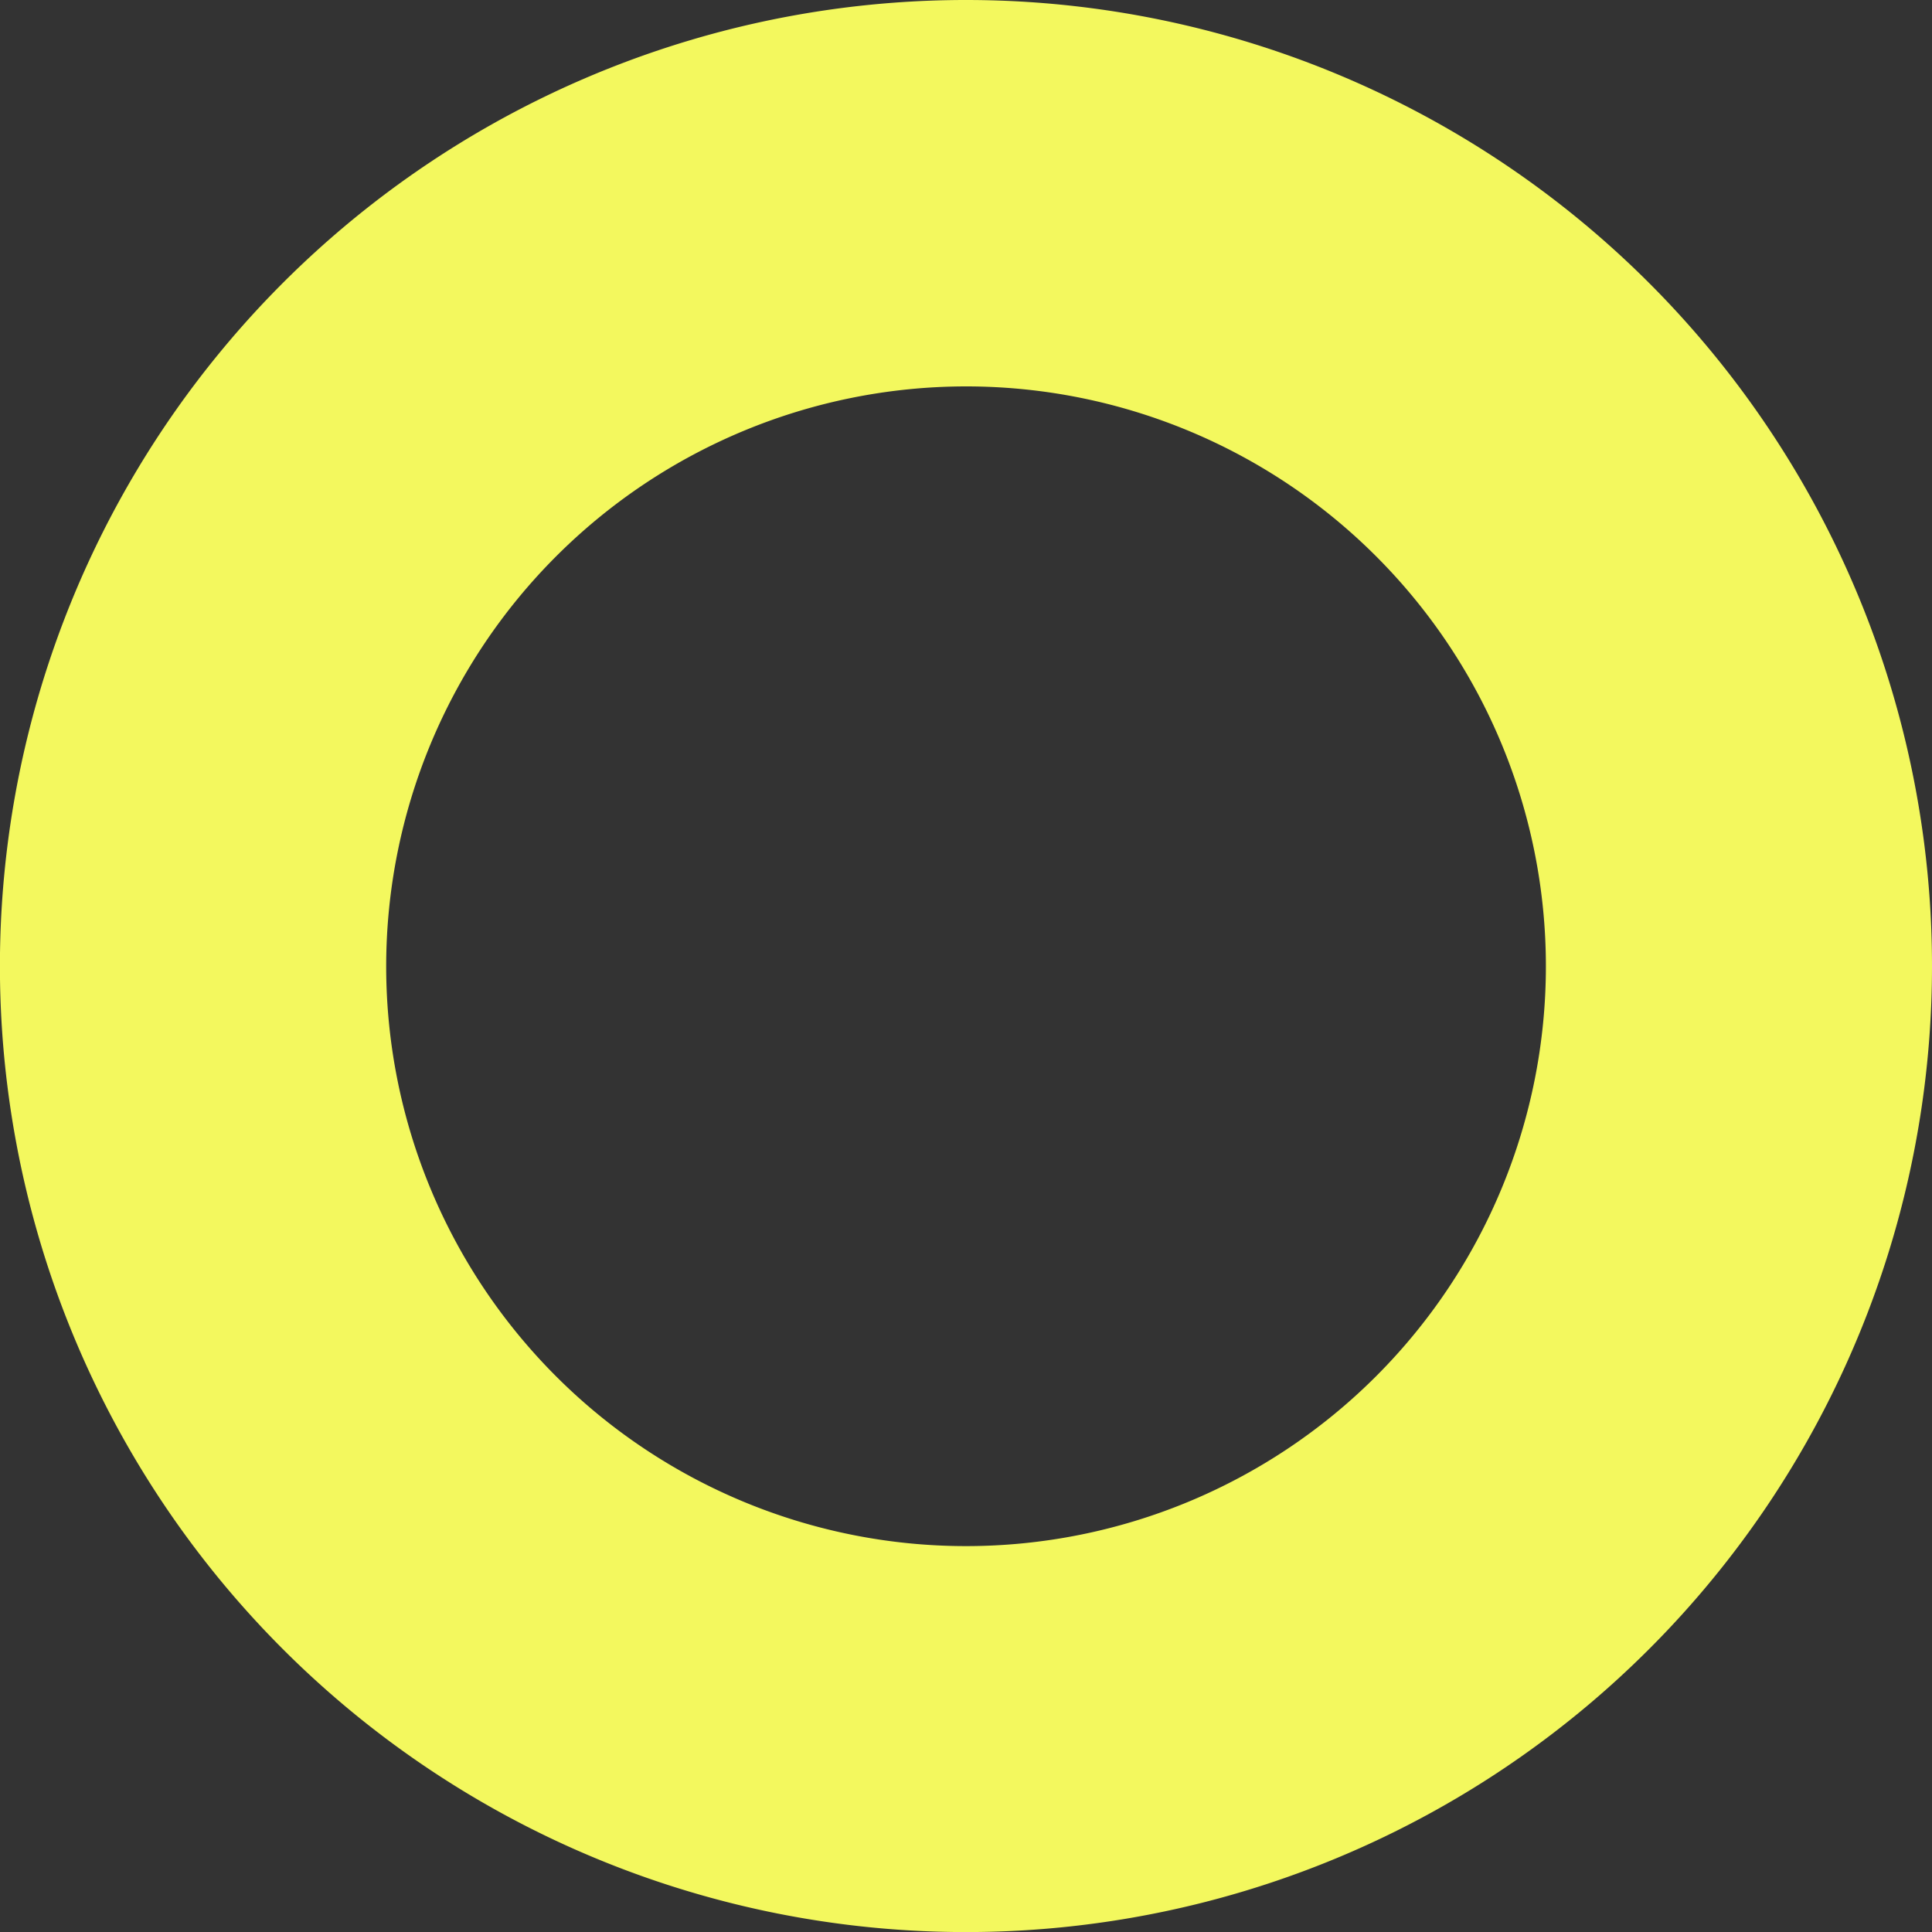 <svg id="Group_159" data-name="Group 159" xmlns="http://www.w3.org/2000/svg" xmlns:xlink="http://www.w3.org/1999/xlink" width="26.655" height="26.655" viewBox="0 0 26.655 26.655">
  <rect x="0" y="0" width="26.655" height="26.655" fill="#333333" stroke="none"/>
  <defs>
    <clipPath id="clip-path">
      <rect id="Rectangle_2499" data-name="Rectangle 2499" width="26.655" height="26.655" fill="#f3f85e"/>
    </clipPath>
  </defs>
  <g id="Group_153" data-name="Group 153" clip-path="url(#clip-path)">
    <path id="Path_2432" data-name="Path 2432" d="M13.328,5.331a8,8,0,1,1-8,8,8.005,8.005,0,0,1,8-8m0-5.331A13.328,13.328,0,1,0,26.655,13.328,13.328,13.328,0,0,0,13.328,0" transform="translate(0 0)" fill="#f3f85e"/>
  </g>
</svg>
